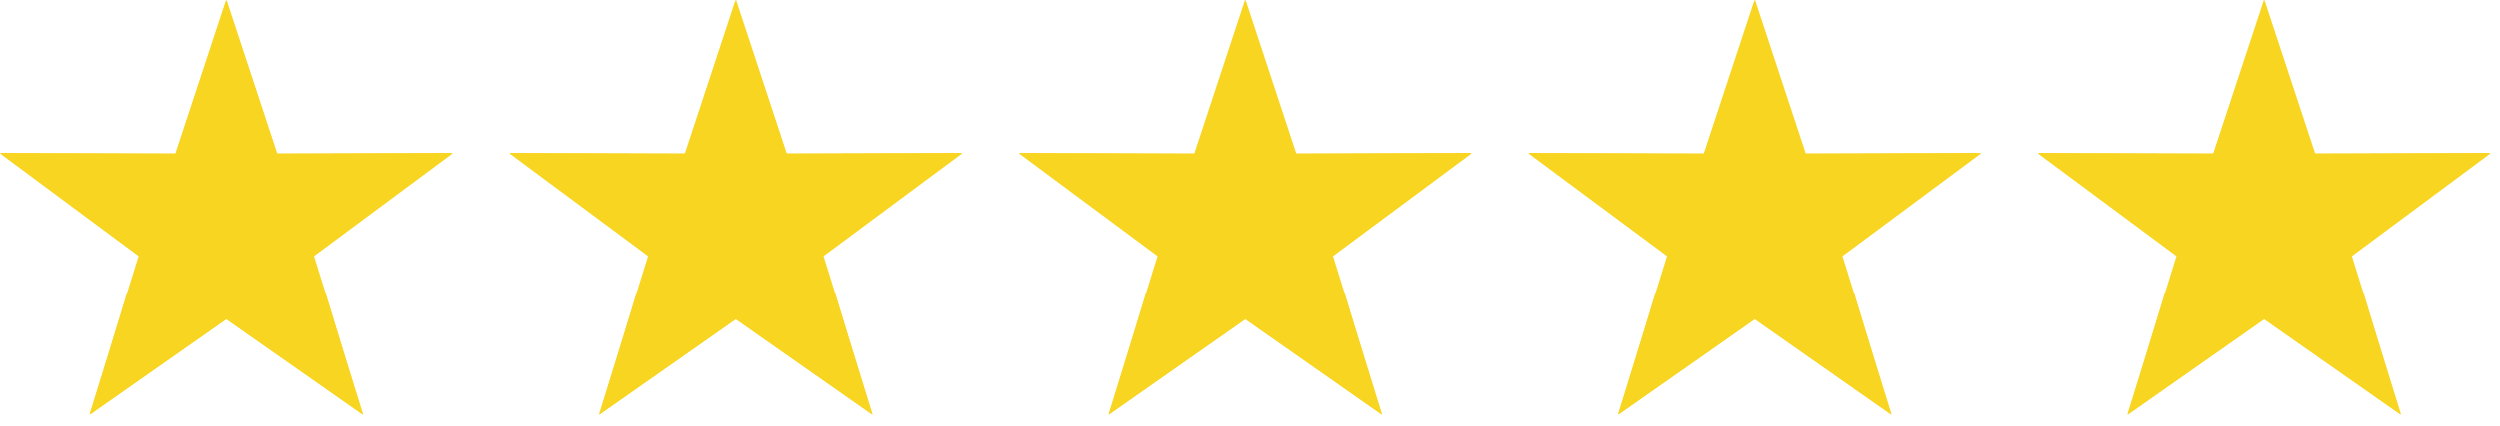 <svg xmlns="http://www.w3.org/2000/svg" width="88" height="15" viewBox="0 0 88 15" fill="none"><path d="M11.468 10.315L12.765 14.59L7.967 11.223L3.149 14.59L4.88 9.025L0 5.405L6.174 5.416L7.958 0L9.75 5.405L15.933 5.385L11.065 8.989L8.149 11.1L11.468 10.315Z" fill="#F8D521"></path><path d="M4.466 10.315L3.169 14.59L7.966 11.223L12.785 14.59L11.054 9.025L15.934 5.405L9.76 5.416L7.976 0L6.183 5.405L0 5.385L4.868 8.989L7.784 11.1L4.466 10.315Z" fill="#F8D521"></path><path d="M29.402 10.315L30.698 14.59L25.899 11.223L21.082 14.59L22.812 9.025L17.934 5.405L24.107 5.416L25.89 0L27.684 5.405L33.867 5.385L28.999 8.989L26.083 11.1L29.402 10.315Z" fill="#F8D521"></path><path d="M22.399 10.315L21.102 14.59L25.901 11.223L30.718 14.59L28.989 9.025L33.867 5.405L27.693 5.416L25.91 0L24.117 5.405L17.934 5.385L22.802 8.989L25.718 11.1L22.399 10.315Z" fill="#F8D521"></path><path d="M47.335 10.315L48.632 14.59L43.833 11.223L39.016 14.59L40.746 9.025L35.867 5.405L42.04 5.416L43.824 0L45.617 5.405L51.8 5.385L46.933 8.989L44.015 11.1L47.335 10.315Z" fill="#F8D521"></path><path d="M40.333 10.315L39.036 14.59L43.835 11.223L48.652 14.59L46.922 9.025L51.801 5.405L45.628 5.416L43.844 0L42.051 5.405L35.867 5.385L40.735 8.989L43.653 11.1L40.333 10.315Z" fill="#F8D521"></path><path d="M65.269 10.315L66.564 14.59L61.767 11.223L56.948 14.59L58.679 9.025L53.801 5.405L59.973 5.416L61.757 0L63.551 5.405L69.733 5.385L64.865 8.989L61.949 11.1L65.269 10.315Z" fill="#F8D521"></path><path d="M58.264 10.315L56.969 14.59L61.767 11.223L66.585 14.59L64.854 9.025L69.732 5.405L63.56 5.416L61.776 0L59.982 5.405L53.8 5.385L58.668 8.989L61.584 11.1L58.264 10.315Z" fill="#F8D521"></path><path d="M83.2 10.315L84.496 14.59L79.698 11.223L74.88 14.59L76.611 9.025L71.732 5.405L77.905 5.416L79.689 0L81.483 5.405L87.664 5.385L82.796 8.989L79.88 11.1L83.2 10.315Z" fill="#F8D521"></path><path d="M76.196 10.315L74.901 14.59L79.698 11.223L84.517 14.59L82.786 9.025L87.664 5.405L81.492 5.416L79.707 0L77.914 5.405L71.732 5.385L76.6 8.989L79.516 11.1L76.196 10.315Z" fill="#F8D521"></path></svg>